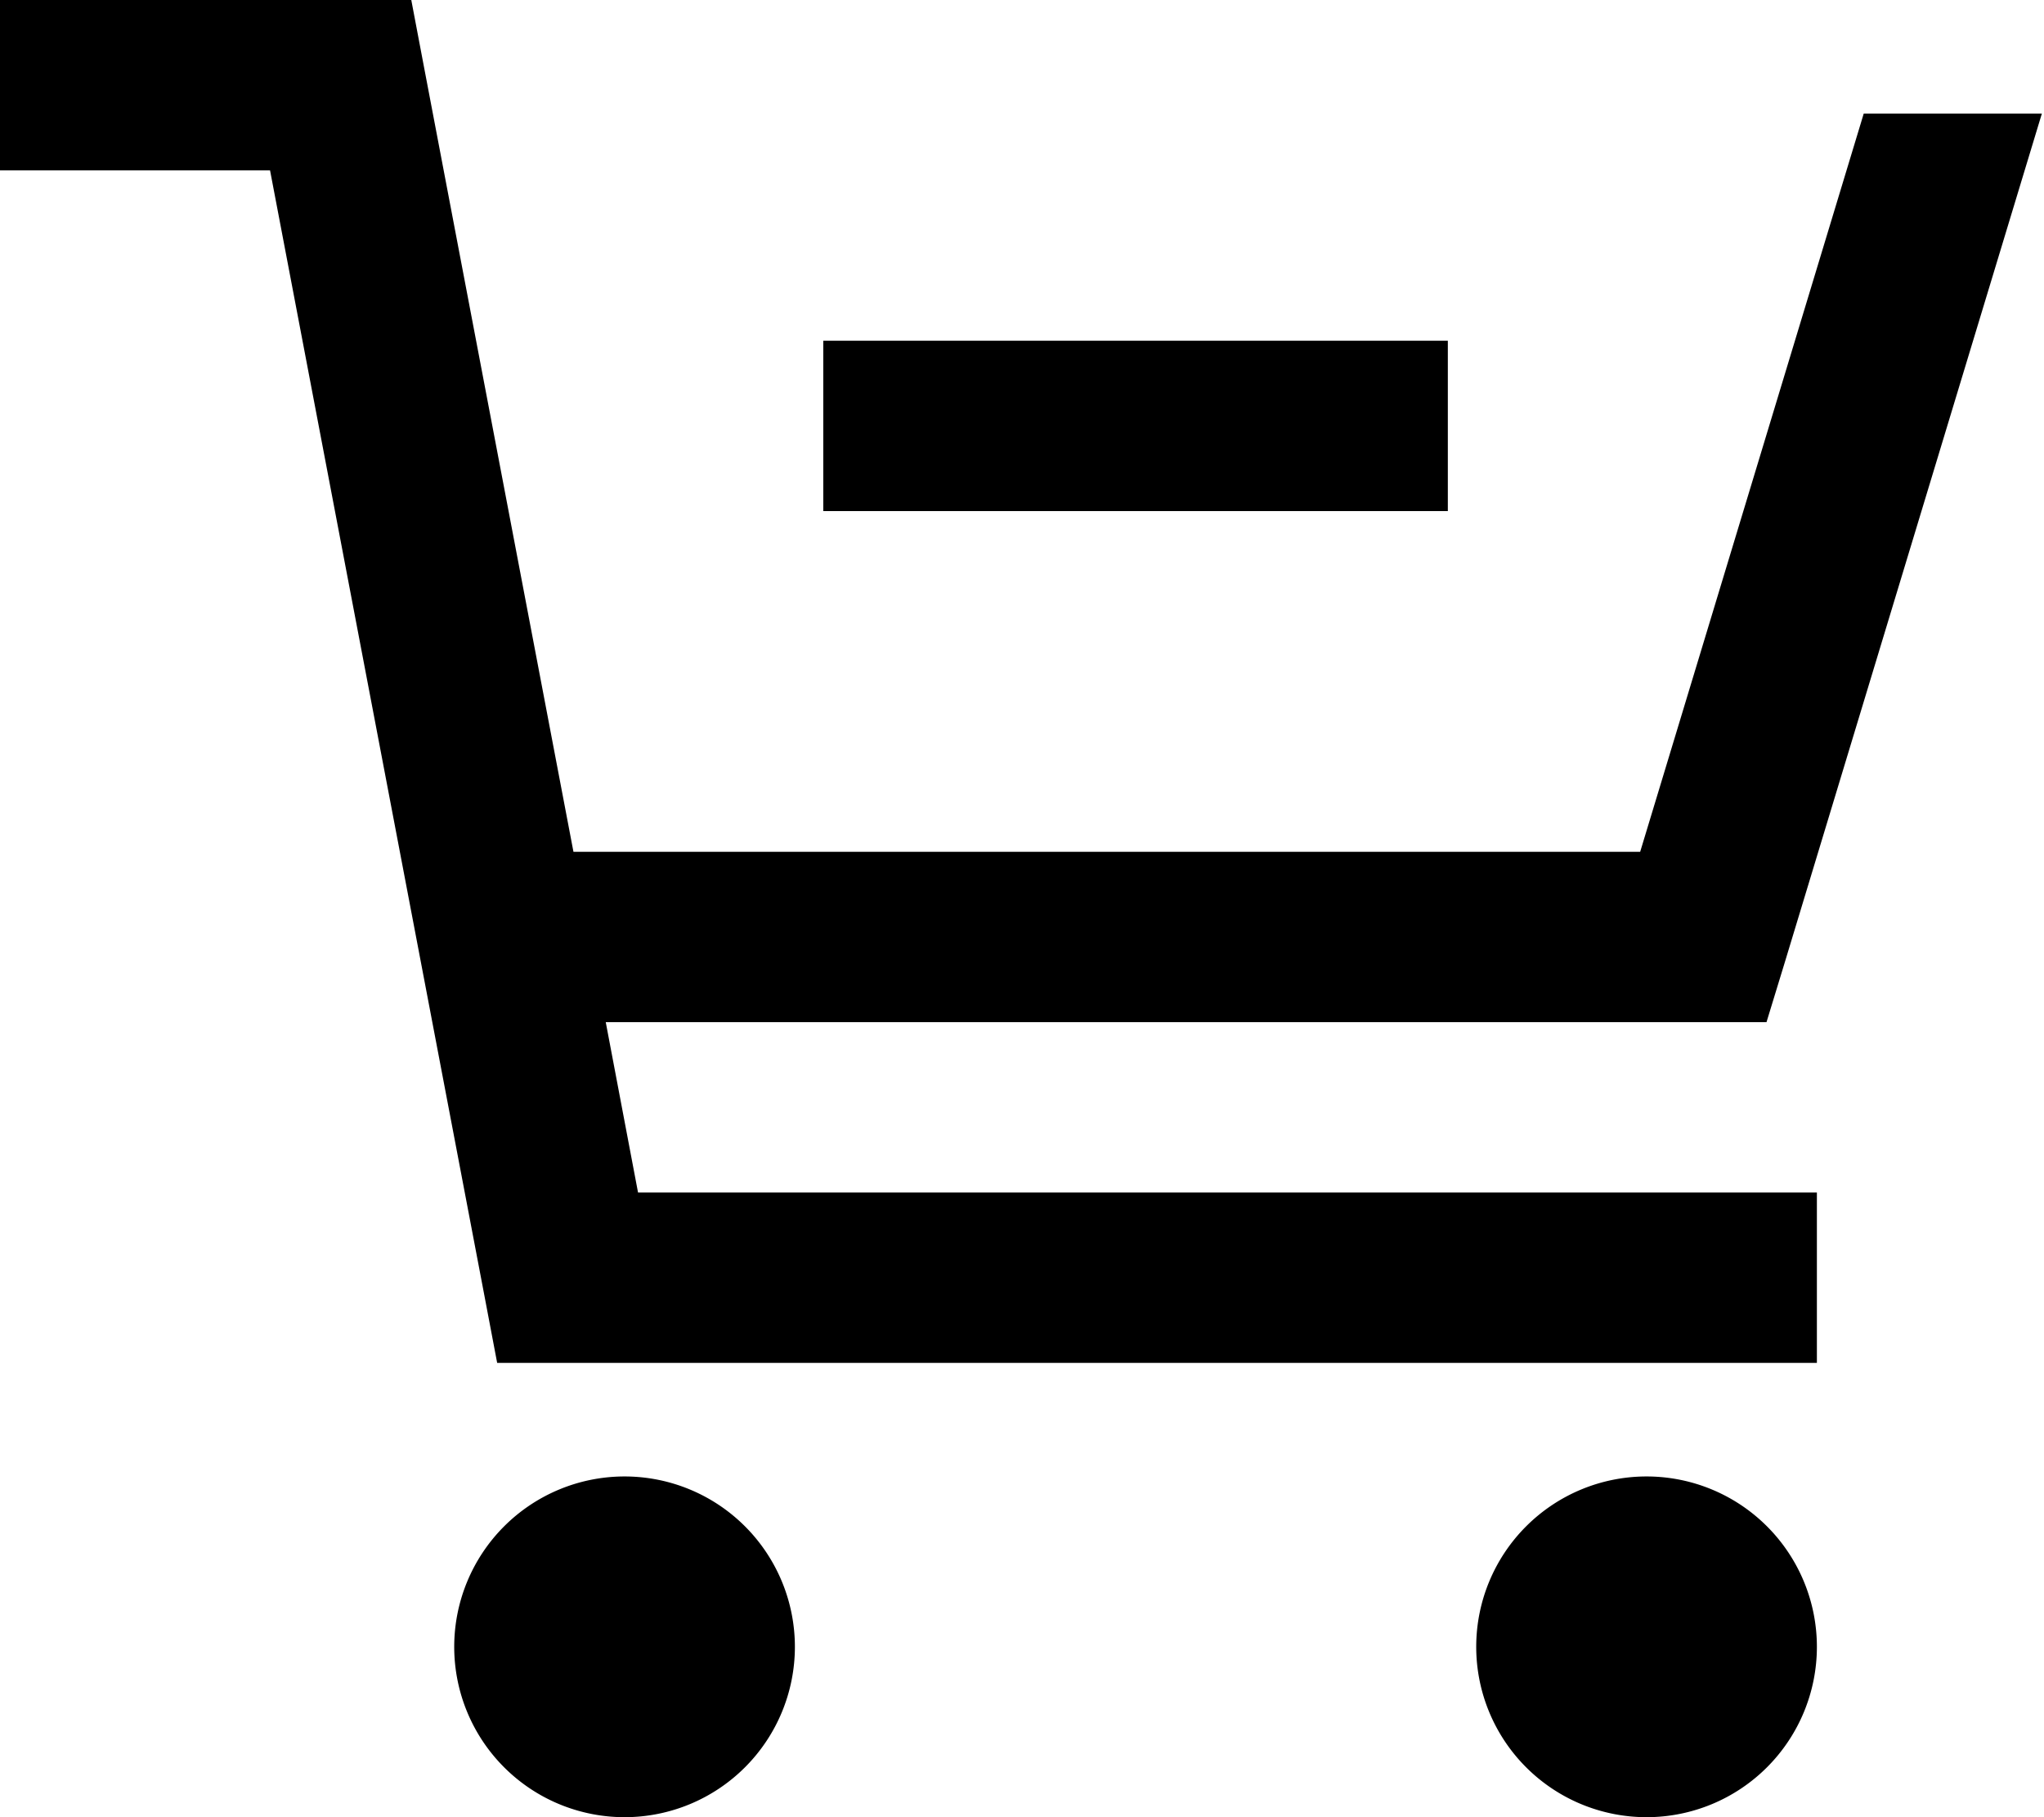 <svg xmlns="http://www.w3.org/2000/svg" viewBox="0 0 576 512"><!--! Font Awesome Pro 6.5.0 by @fontawesome - https://fontawesome.com License - https://fontawesome.com/license (Commercial License) Copyright 2023 Fonticons, Inc. --><path d="M0 0H24 96h19.9l3.7 19.5 42 220.5H462.2l63-208h50.2L503 271l-5.2 17H480 170.7l9.1 48H488h24v48H488 160 140.1l-3.7-19.5L76.1 48H24 0V0zM128 464a48 48 0 1 1 96 0 48 48 0 1 1 -96 0zm336-48a48 48 0 1 1 0 96 48 48 0 1 1 0-96zM256 96H384h24v48H384 256 232V96h24z"/></svg>
